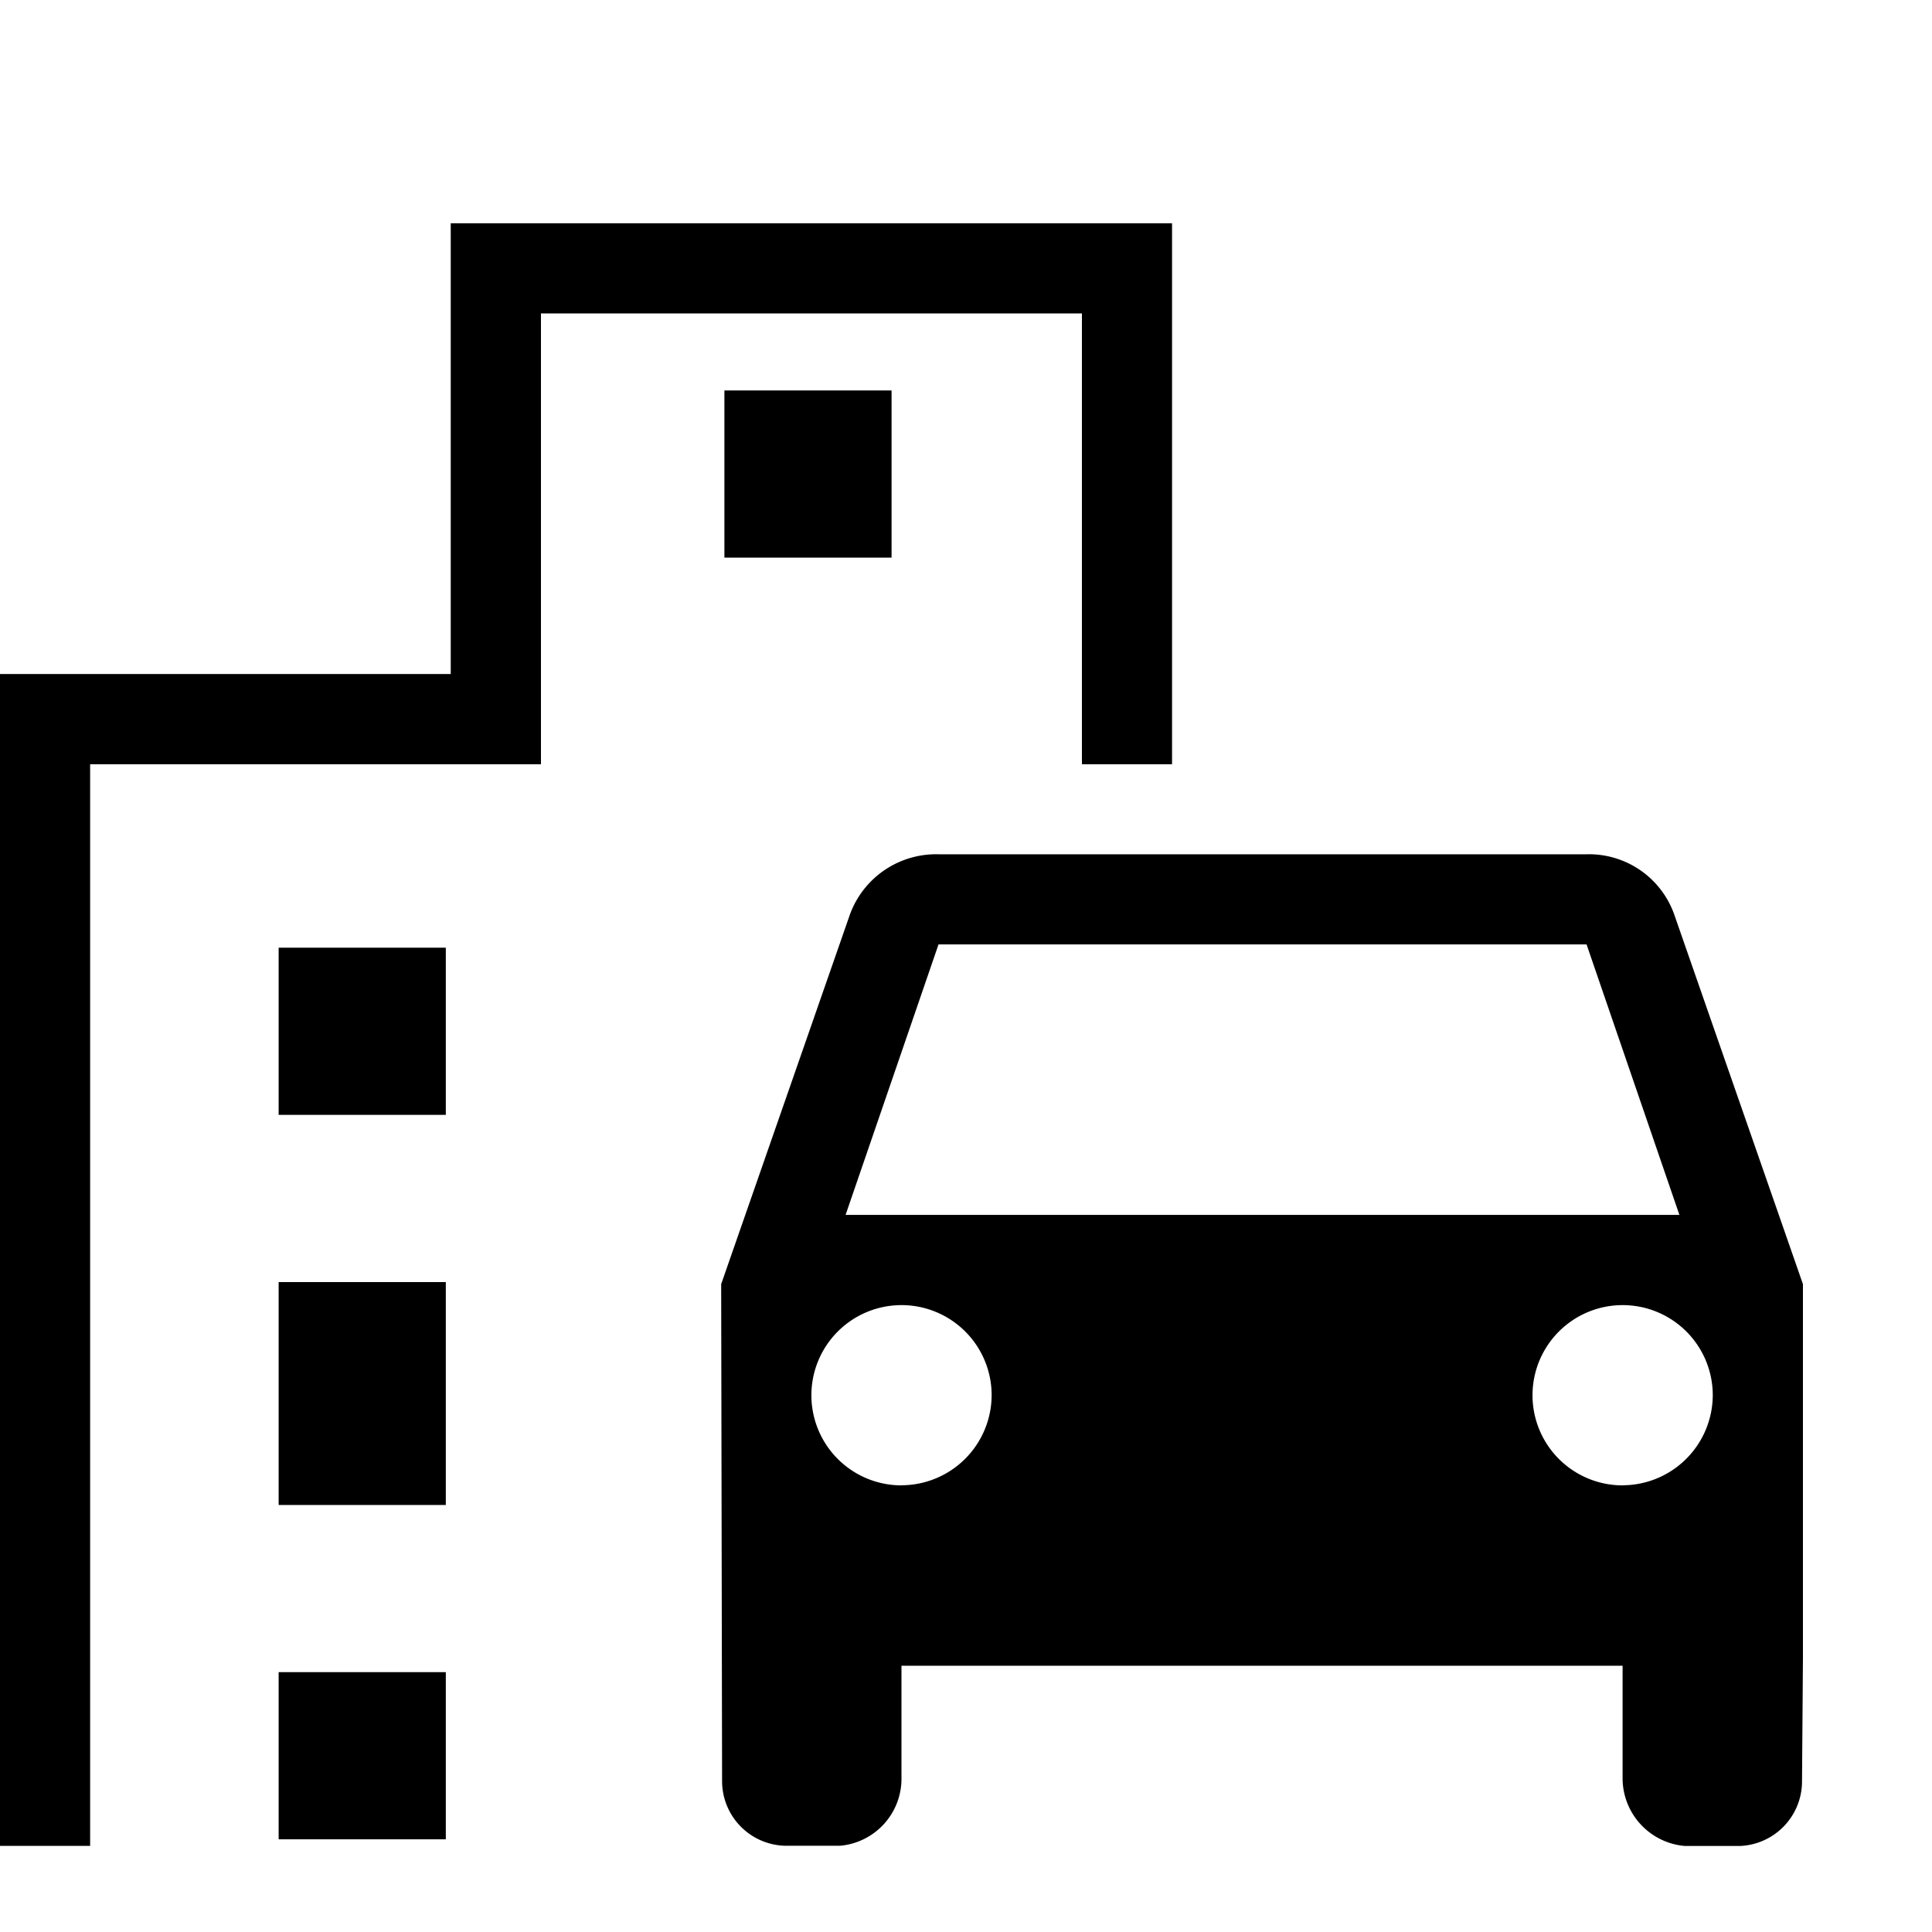 <?xml version="1.0" encoding="UTF-8"?> <svg xmlns="http://www.w3.org/2000/svg" id="Yhteiskuntatieteet_icon" data-name="Yhteiskuntatieteet icon" width="40" height="40" viewBox="0 0 40 40"><path id="Path_120" data-name="Path 120" d="M0,0H40V40H0Z" fill="none"></path><g id="Flat" transform="translate(-2 1.623)"><g id="Group_453" data-name="Group 453" transform="translate(2 3)"><path id="Path_6390" data-name="Path 6390" d="M29.727,11.232A1.872,1.872,0,0,0,27.917,10H14.5a1.9,1.9,0,0,0-1.829,1.232L10,18.9l.019,10.283a1.339,1.339,0,0,0,1.288,1.344h1.157a1.393,1.393,0,0,0,1.269-1.418V26.8H28.663v2.314a1.409,1.409,0,0,0,1.288,1.418H31.09a1.339,1.339,0,0,0,1.288-1.344l.019-2.557V18.9ZM14.5,11.866H27.917l1.922,5.6H12.576Zm-.765,11.2A1.866,1.866,0,1,1,15.6,21.2,1.872,1.872,0,0,1,13.733,23.064Zm14.931,0A1.866,1.866,0,1,1,30.53,21.2,1.872,1.872,0,0,1,28.663,23.064Z" transform="translate(4.931 3.064)"></path><path id="Path_6391" data-name="Path 6391" d="M24.4,14.2h1.866V3H11.332v9.332H2V36.594H3.866V14.2H13.2V4.866H24.4Z" transform="translate(-2 -3)"></path><rect id="Rectangle_288" data-name="Rectangle 288" width="3.461" height="3.461" transform="translate(5.769 14.998)"></rect><rect id="Rectangle_289" data-name="Rectangle 289" width="3.461" height="3.461" transform="translate(14.998 3.461)"></rect><rect id="Rectangle_290" data-name="Rectangle 290" width="3.461" height="4.615" transform="translate(5.769 21.921)"></rect><rect id="Rectangle_291" data-name="Rectangle 291" width="3.461" height="3.461" transform="translate(5.769 29.997)"></rect></g></g></svg> 